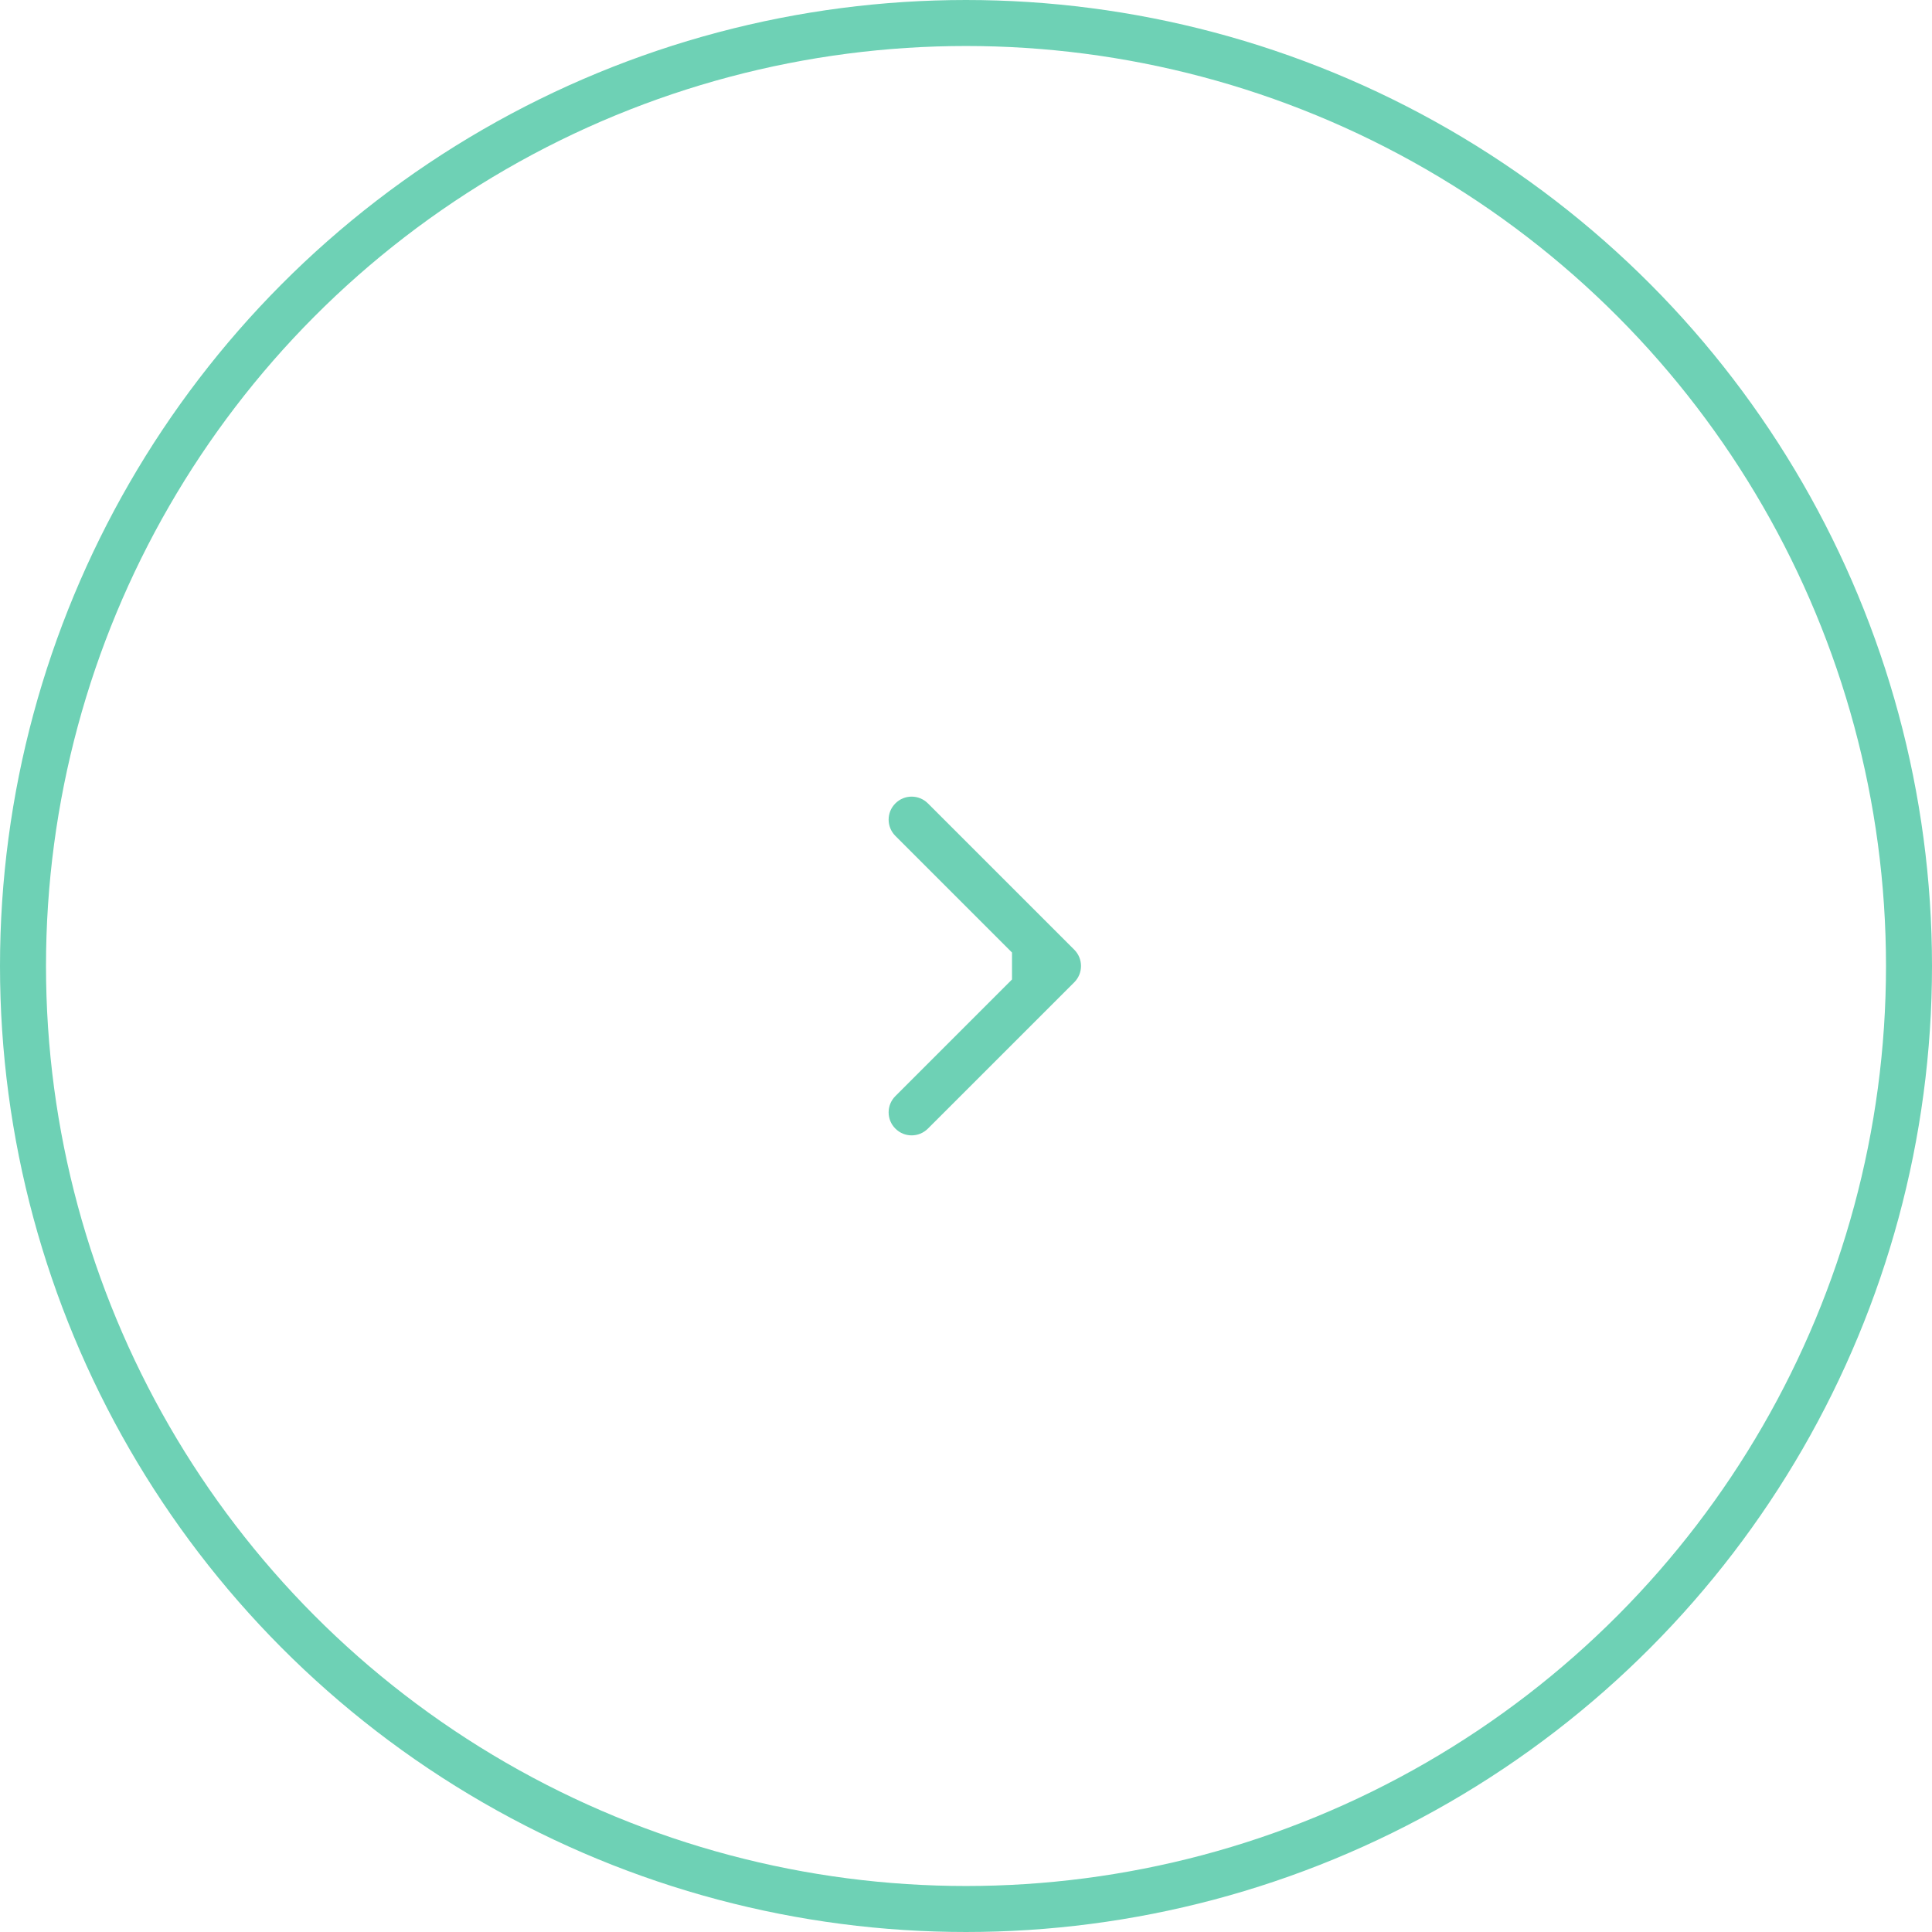 <?xml version="1.0" encoding="UTF-8"?> <svg xmlns="http://www.w3.org/2000/svg" width="42" height="42" viewBox="0 0 42 42" fill="none"> <circle cx="21" cy="21" r="20.5" stroke="#6ED1B5"></circle> <path d="M23.354 21.354C23.549 21.158 23.549 20.842 23.354 20.646L20.172 17.465C19.976 17.269 19.66 17.269 19.465 17.465C19.269 17.66 19.269 17.976 19.465 18.172L22.293 21L19.465 23.828C19.269 24.024 19.269 24.34 19.465 24.535C19.66 24.731 19.976 24.731 20.172 24.535L23.354 21.354ZM22 21.5H23V20.5H22V21.5Z" fill="#6ED1B5"></path> </svg> 